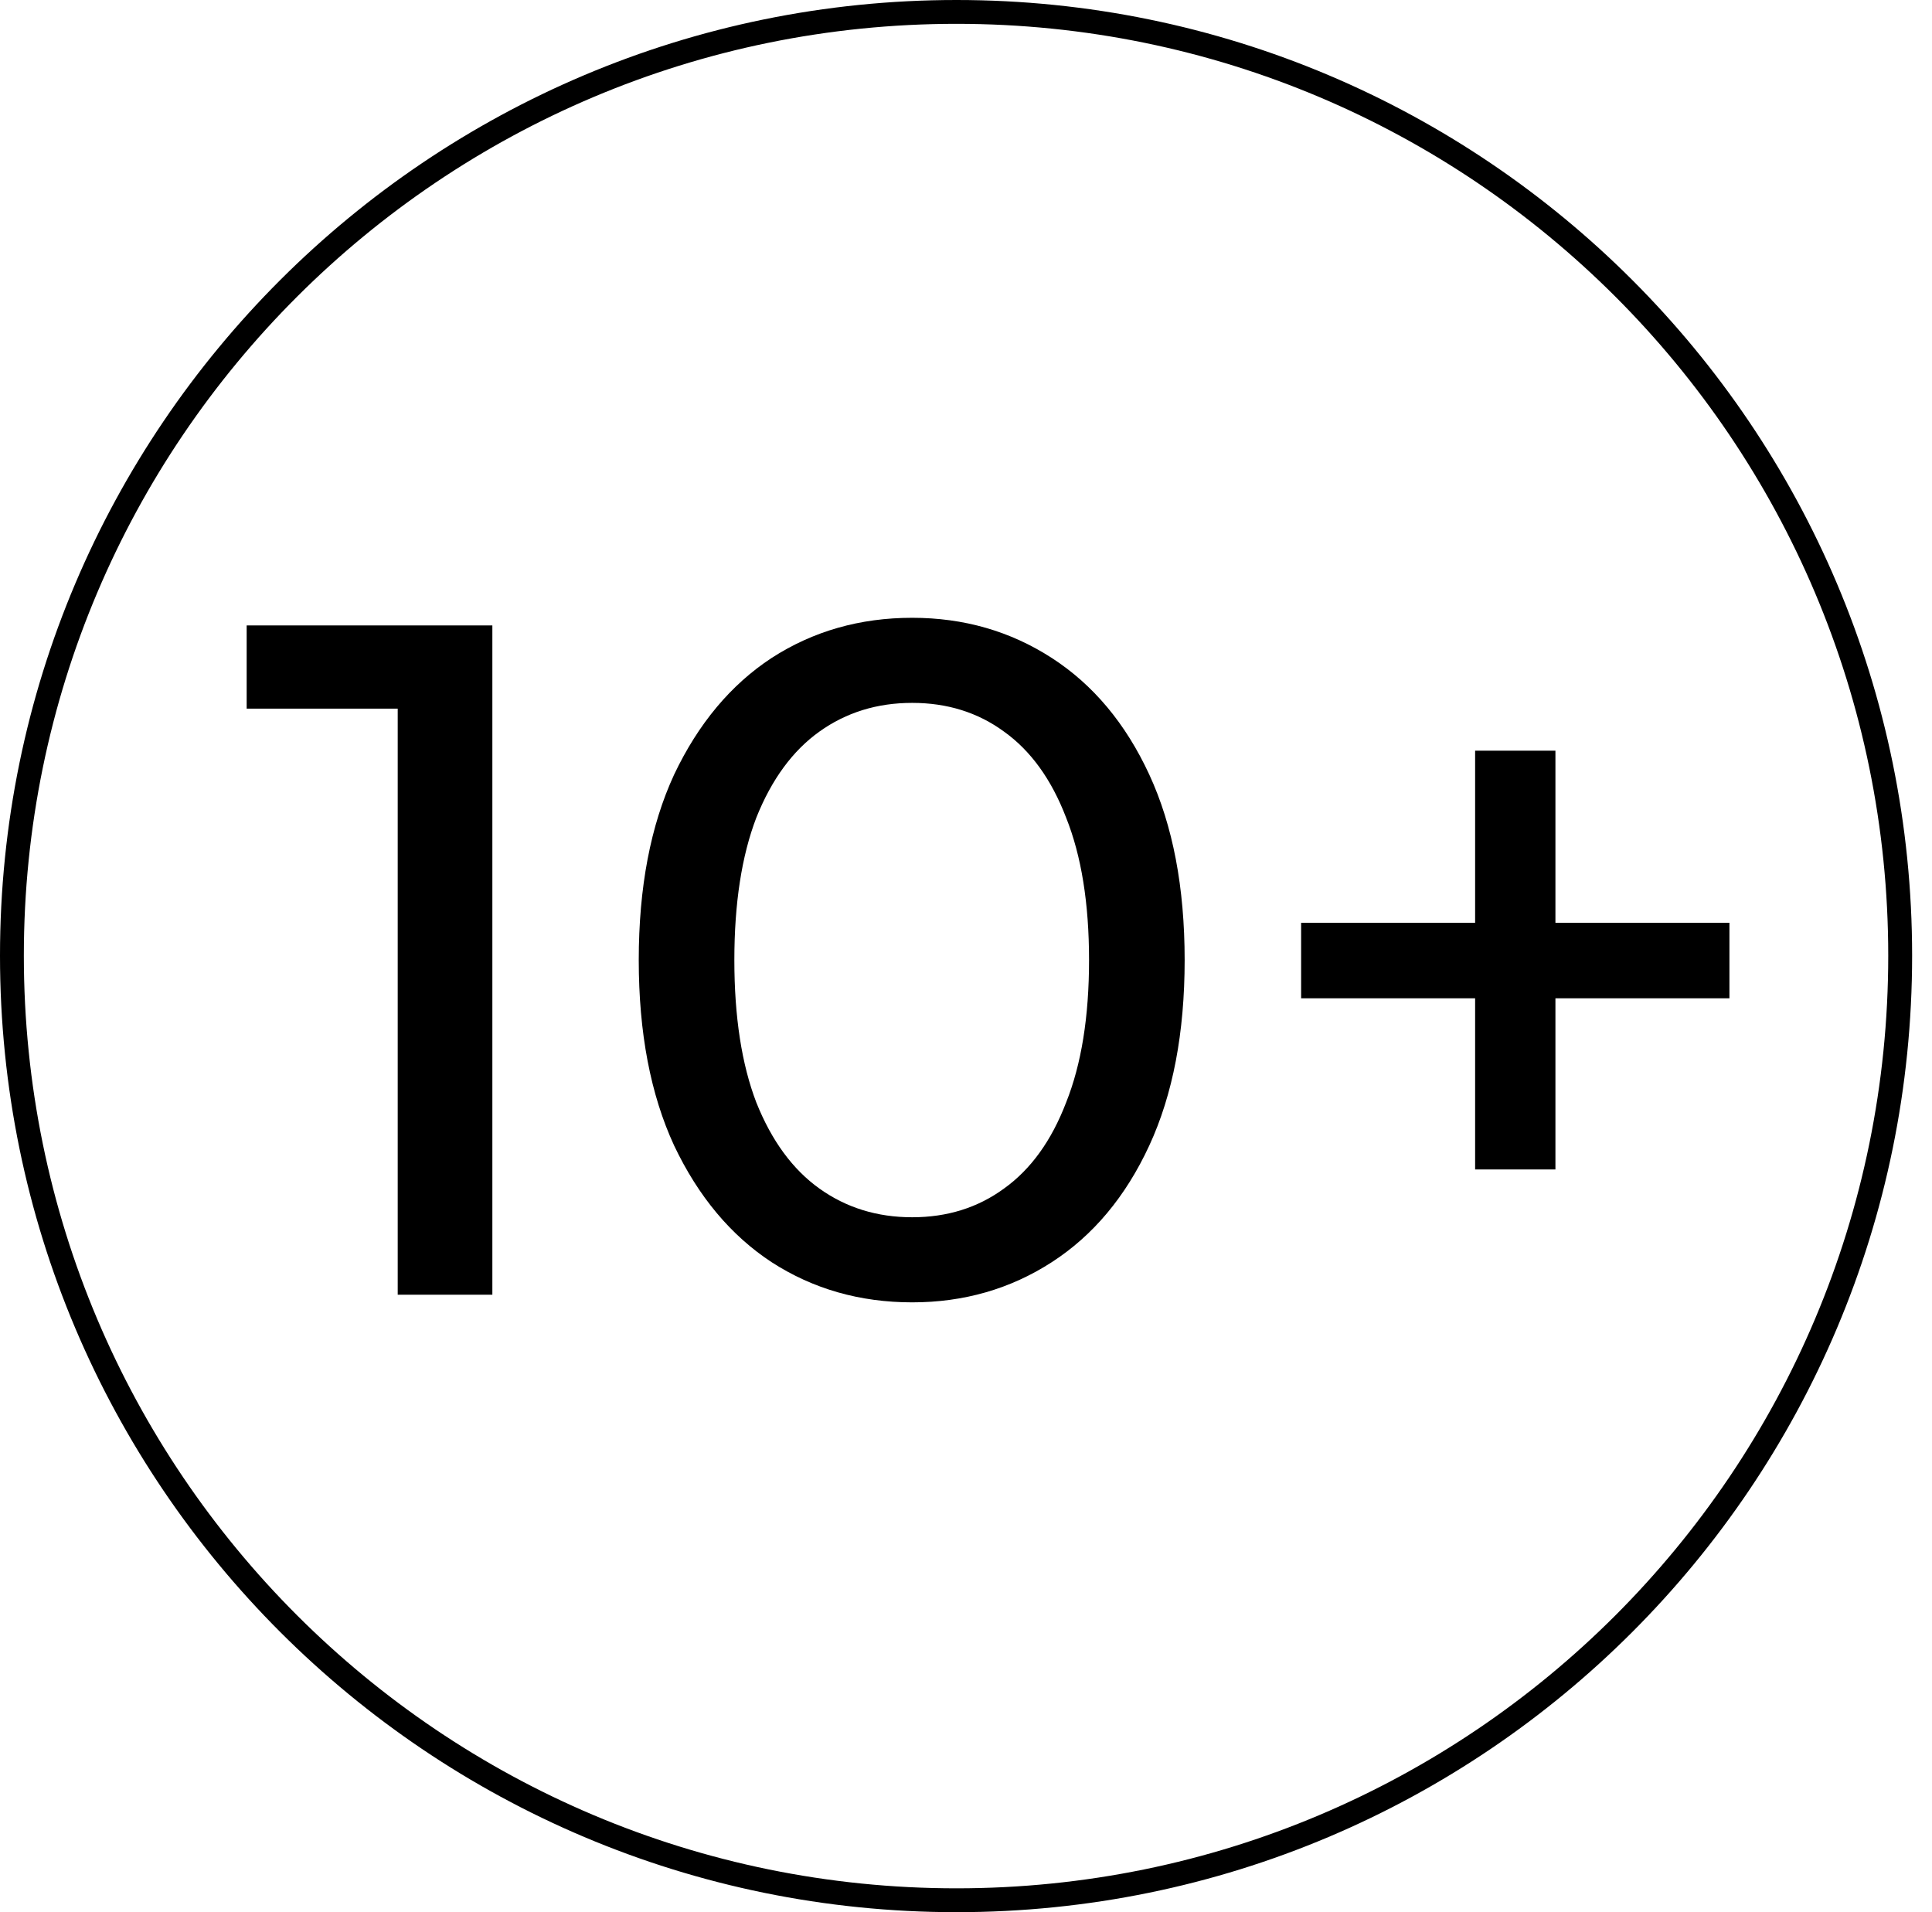<?xml version="1.0" encoding="UTF-8"?> <svg xmlns="http://www.w3.org/2000/svg" width="388" height="384" viewBox="0 0 388 384" fill="none"> <g clip-path="url(#clip0_61_184)"> <path fill-rule="evenodd" clip-rule="evenodd" d="M192.086 0C86.107 0 0 85.927 0 191.914C0 298.064 86.107 384 192.086 384C298.064 384 384.008 298.064 384.008 191.914C384.008 85.936 298.073 0 192.086 0ZM192.086 4.786C295.474 4.786 379.212 88.518 379.212 191.912C379.212 295.48 295.474 379.21 192.086 379.21C88.698 379.21 4.788 295.472 4.788 191.912C4.788 88.525 88.69 4.786 192.086 4.786Z" fill="black"></path> <path d="M79.872 260V133.28L88.128 142.304H49.536V125.6H98.88V260H79.872ZM183.191 261.536C172.695 261.536 163.287 258.848 154.967 253.472C146.775 248.096 140.247 240.288 135.383 230.048C130.647 219.808 128.279 207.392 128.279 192.8C128.279 178.208 130.647 165.792 135.383 155.552C140.247 145.312 146.775 137.504 154.967 132.128C163.287 126.752 172.695 124.064 183.191 124.064C193.559 124.064 202.903 126.752 211.223 132.128C219.543 137.504 226.071 145.312 230.807 155.552C235.543 165.792 237.911 178.208 237.911 192.8C237.911 207.392 235.543 219.808 230.807 230.048C226.071 240.288 219.543 248.096 211.223 253.472C202.903 258.848 193.559 261.536 183.191 261.536ZM183.191 244.448C190.231 244.448 196.375 242.528 201.623 238.688C206.999 234.848 211.159 229.088 214.103 221.408C217.175 213.728 218.711 204.192 218.711 192.8C218.711 181.408 217.175 171.872 214.103 164.192C211.159 156.512 206.999 150.752 201.623 146.912C196.375 143.072 190.231 141.152 183.191 141.152C176.151 141.152 169.943 143.072 164.567 146.912C159.191 150.752 154.967 156.512 151.895 164.192C148.951 171.872 147.479 181.408 147.479 192.8C147.479 204.192 148.951 213.728 151.895 221.408C154.967 229.088 159.191 234.848 164.567 238.688C169.943 242.528 176.151 244.448 183.191 244.448ZM296.246 234.848V150.752H312.374V234.848H296.246ZM261.302 200.48V185.312H347.318V200.48H261.302Z" fill="black"></path> </g> <defs> <clipPath id="clip0_61_184"> <rect width="97" height="96" fill="white" transform="scale(4)"></rect> </clipPath> </defs> </svg> 